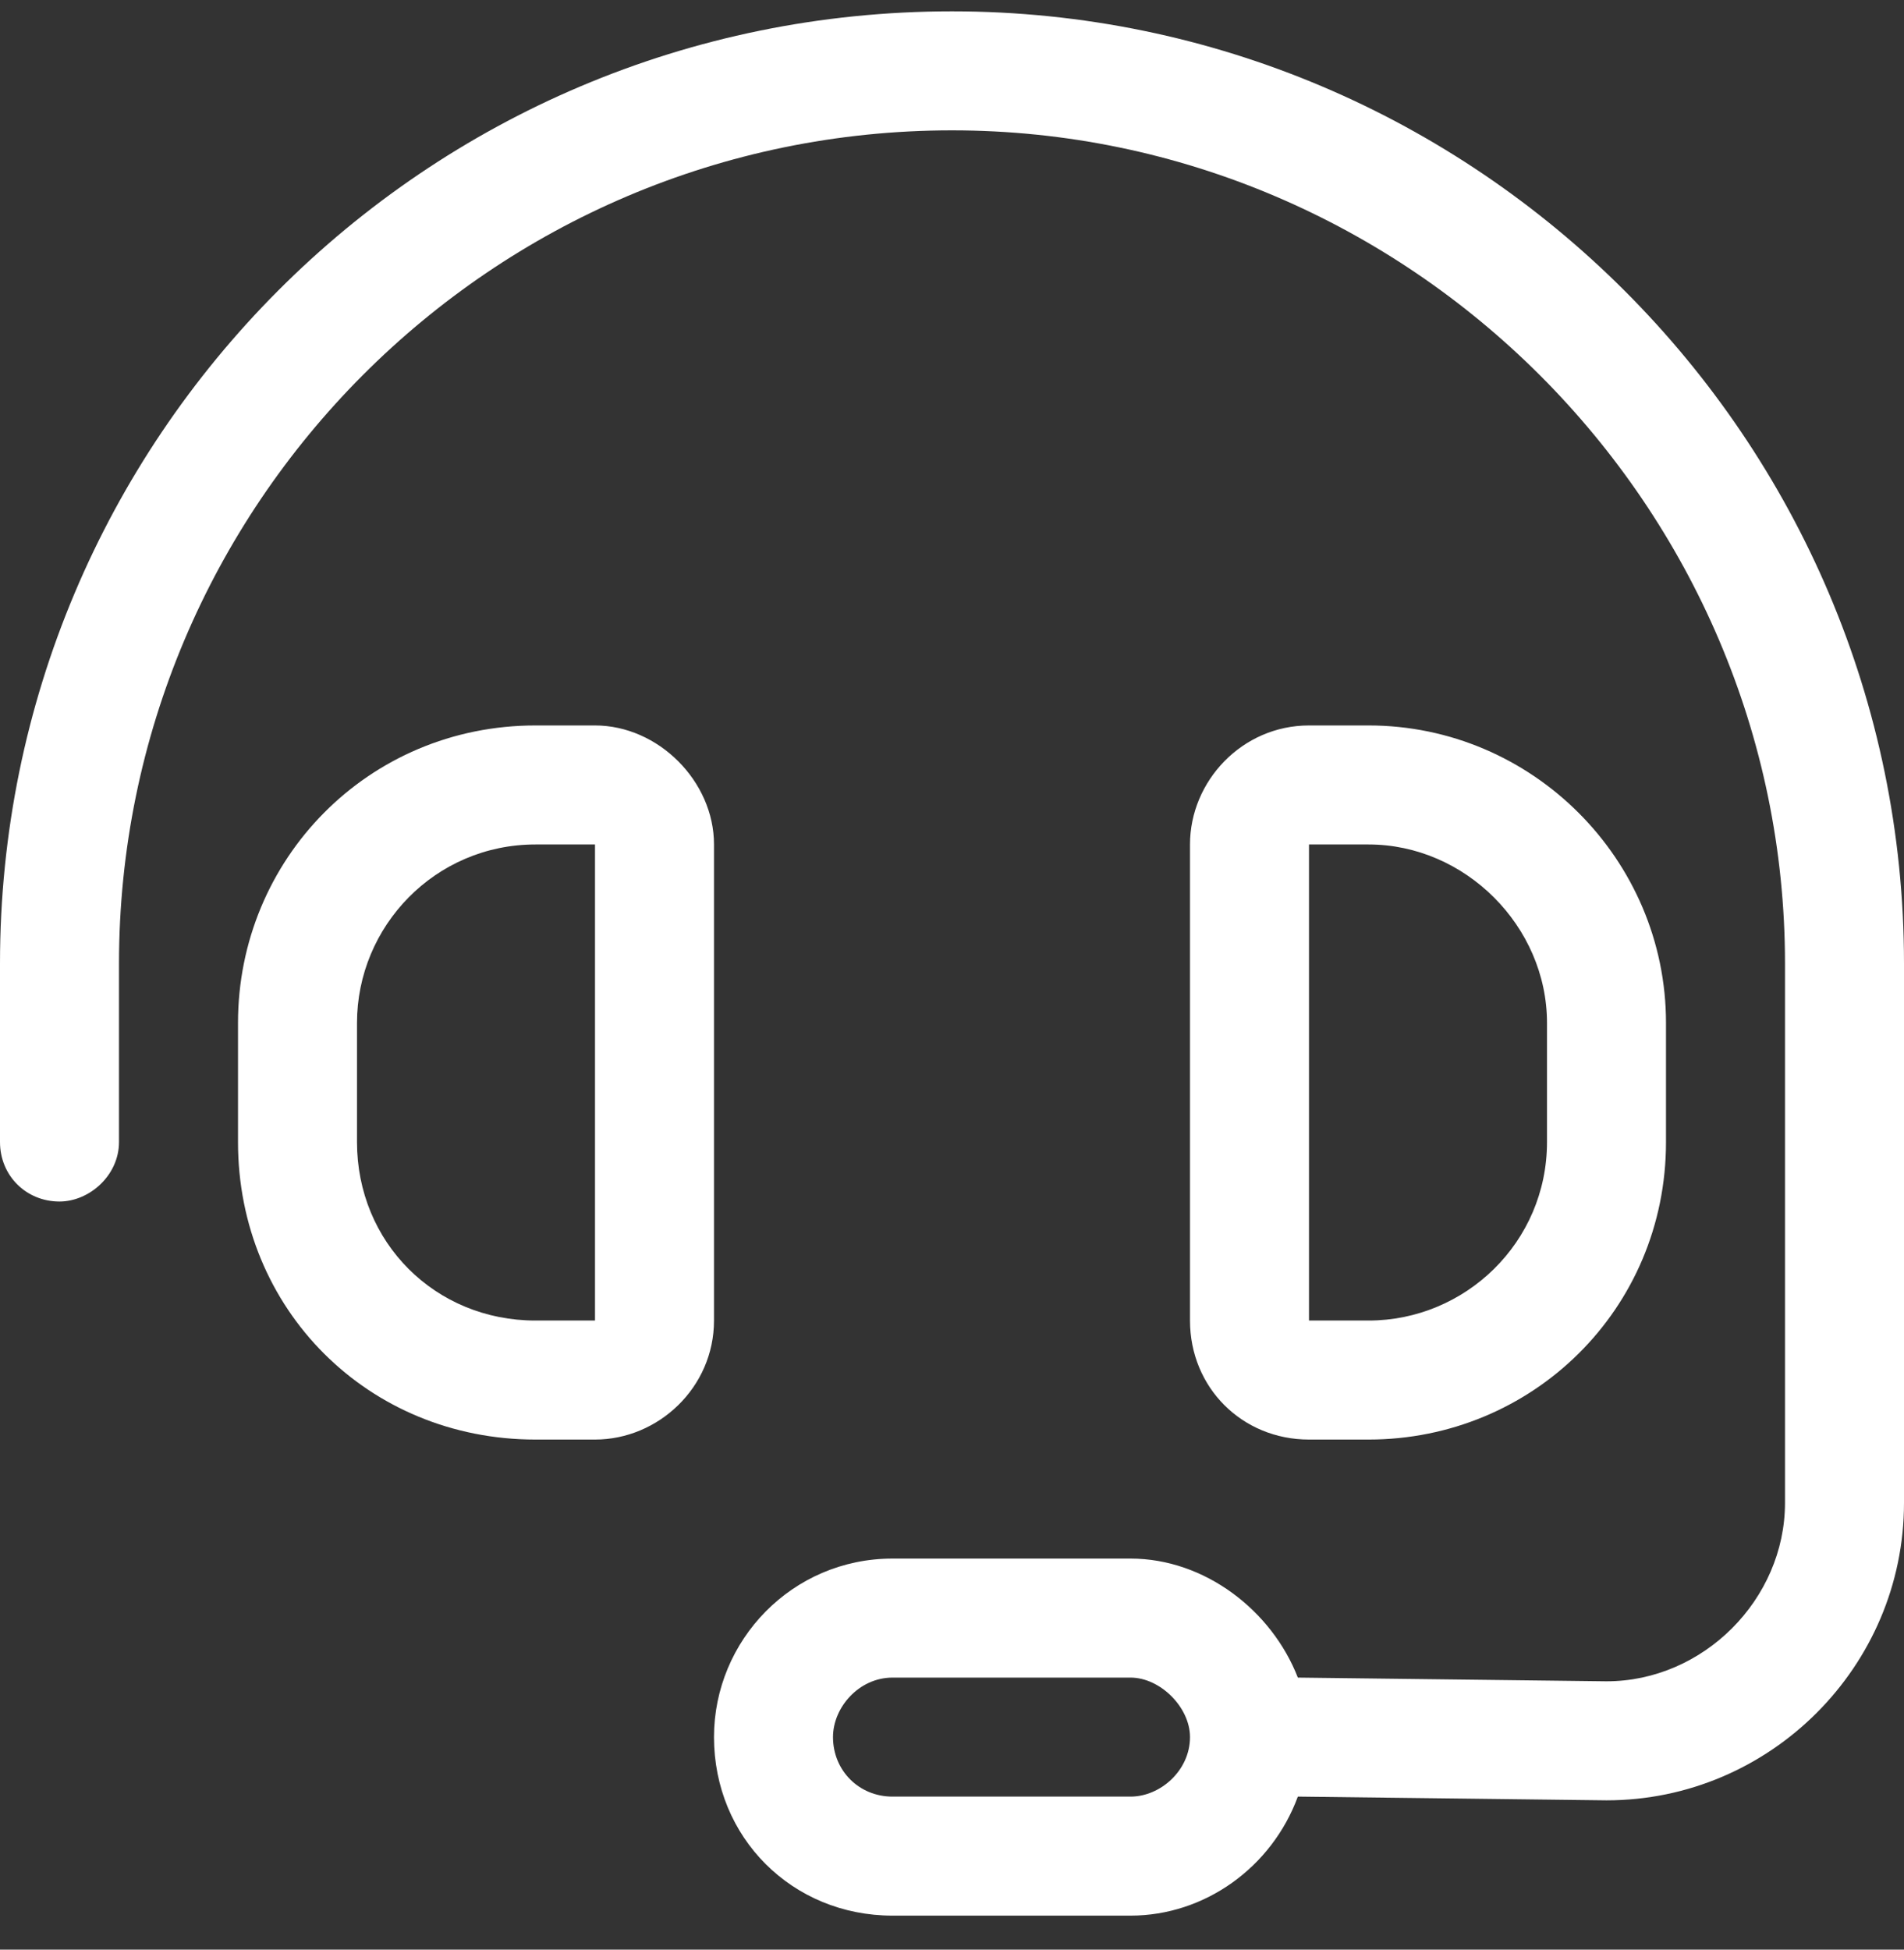 <svg width="42" height="43" viewBox="0 0 42 43" fill="none" xmlns="http://www.w3.org/2000/svg">
<rect x="0" y="0" width="42" height="43" fill="#333333" stroke="none"/>
<path d="M2.625 21.25V25.188C2.625 25.926 1.969 26.5 1.312 26.5C0.574 26.5 0 25.926 0 25.188V21.25C0 9.684 9.352 0.25 21 0.25C32.566 0.25 42 9.684 42 21.25V33.145C42 36.754 39.047 39.707 35.438 39.707L28.629 39.625C28.055 41.184 26.578 42.25 24.938 42.25H19.688C17.473 42.25 15.75 40.527 15.75 38.312C15.75 36.18 17.473 34.375 19.688 34.375H24.938C26.578 34.375 28.055 35.523 28.629 37L35.438 37.082C37.57 37.082 39.375 35.277 39.375 33.145V21.25C39.375 11.16 31.09 2.875 21 2.875C10.828 2.875 2.625 11.16 2.625 21.25ZM26.25 38.312C26.25 37.656 25.594 37 24.938 37H19.688C18.949 37 18.375 37.656 18.375 38.312C18.375 39.051 18.949 39.625 19.688 39.625H24.938C25.594 39.625 26.25 39.051 26.25 38.312ZM11.812 18.625C9.598 18.625 7.875 20.43 7.875 22.562V25.188C7.875 27.402 9.598 29.125 11.812 29.125H13.125V18.625H11.812ZM5.25 22.562C5.25 18.953 8.121 16 11.812 16H13.125C14.52 16 15.75 17.23 15.75 18.625V29.125C15.75 30.602 14.52 31.75 13.125 31.75H11.812C8.121 31.75 5.25 28.879 5.25 25.188V22.562ZM28.875 18.625V29.125H30.188C32.32 29.125 34.125 27.402 34.125 25.188V22.562C34.125 20.43 32.32 18.625 30.188 18.625H28.875ZM30.188 16C33.797 16 36.75 18.953 36.75 22.562V25.188C36.75 28.879 33.797 31.75 30.188 31.75H28.875C27.398 31.75 26.25 30.602 26.25 29.125V18.625C26.25 17.23 27.398 16 28.875 16H30.188Z" fill="white"/>
</svg>
